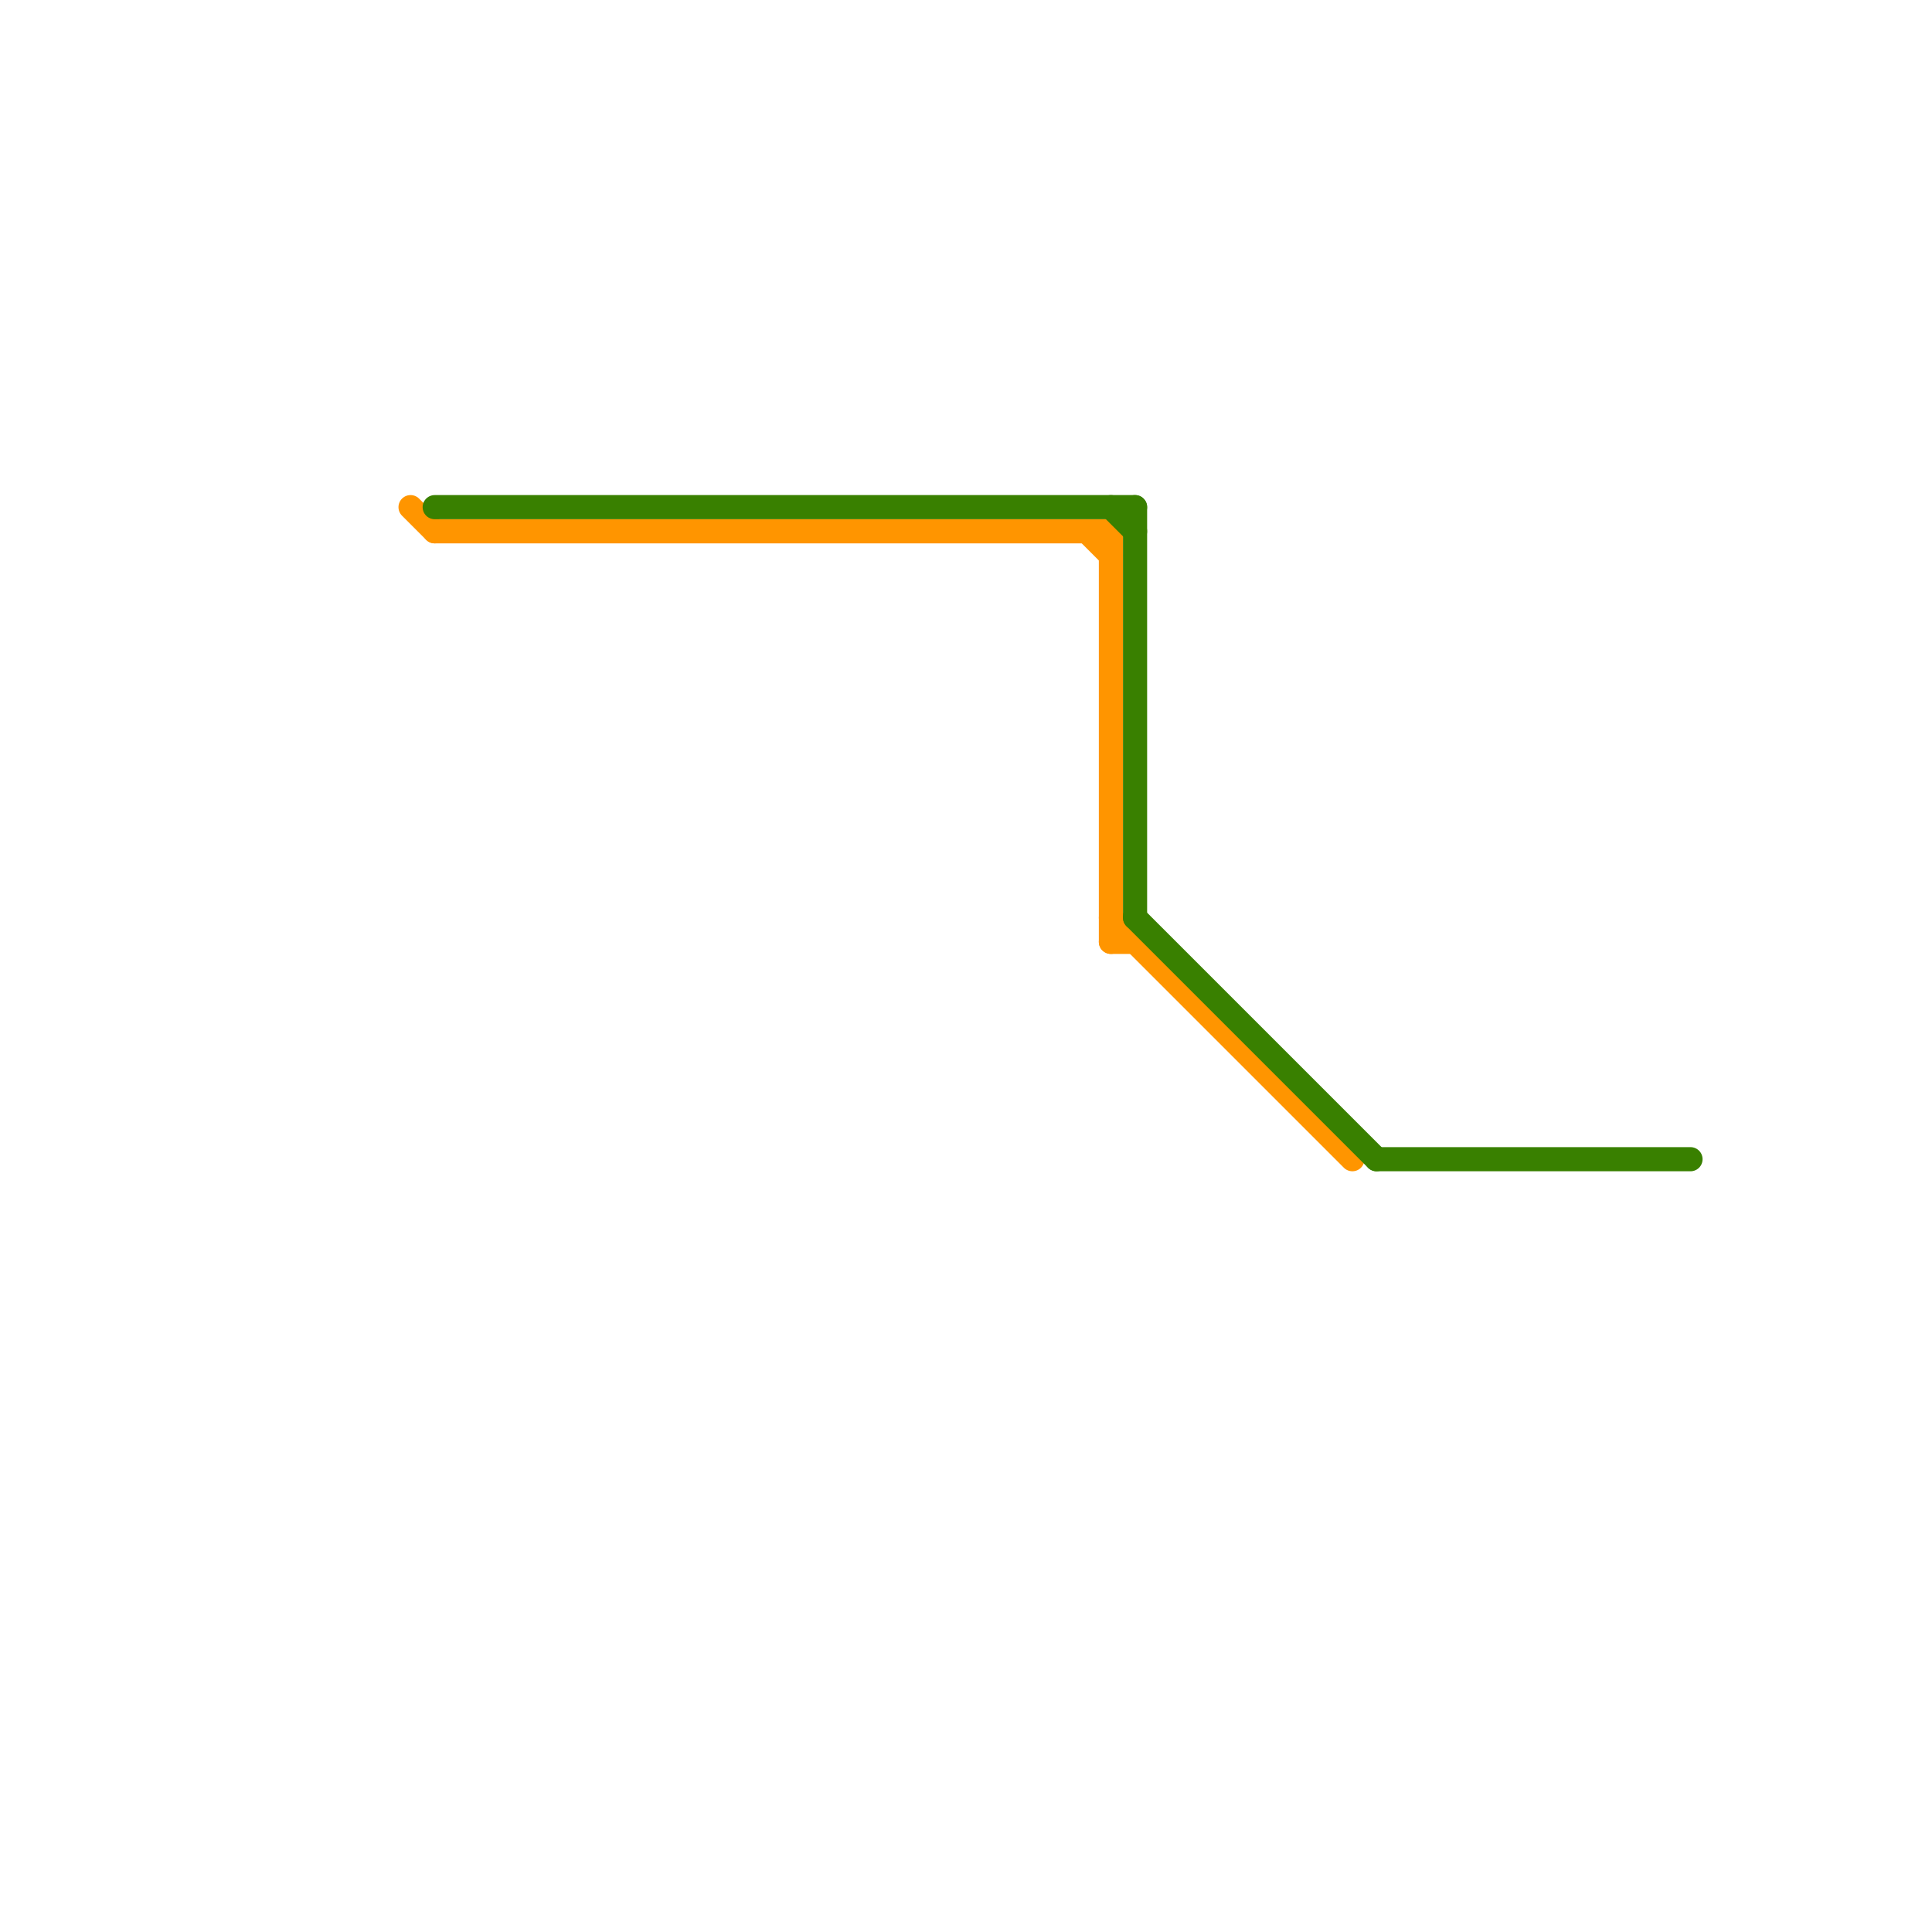
<svg version="1.1" xmlns="http://www.w3.org/2000/svg" viewBox="0 0 80 80">
<style>text { font: 1px Helvetica; font-weight: 600; white-space: pre; dominant-baseline: central; } line { stroke-width: 1; fill: none; stroke-linecap: round; stroke-linejoin: round; } .c0 { stroke: #ff9500 } .c1 { stroke: #398000 }</style><defs><g id="wm-xf"><circle r="1.2" fill="#000"/><circle r="0.9" fill="#fff"/><circle r="0.6" fill="#000"/><circle r="0.3" fill="#fff"/></g><g id="wm"><circle r="0.6" fill="#000"/><circle r="0.3" fill="#fff"/></g></defs><line class="c0" x1="18" y1="22" x2="46" y2="22"/><line class="c0" x1="46" y1="38" x2="56" y2="48"/><line class="c0" x1="17" y1="21" x2="18" y2="22"/><line class="c0" x1="46" y1="22" x2="46" y2="39"/><line class="c0" x1="45" y1="22" x2="46" y2="23"/><line class="c0" x1="46" y1="39" x2="47" y2="39"/><line class="c1" x1="47" y1="21" x2="47" y2="38"/><line class="c1" x1="18" y1="21" x2="47" y2="21"/><line class="c1" x1="47" y1="38" x2="57" y2="48"/><line class="c1" x1="46" y1="21" x2="47" y2="22"/><line class="c1" x1="57" y1="48" x2="70" y2="48"/>
</svg>
